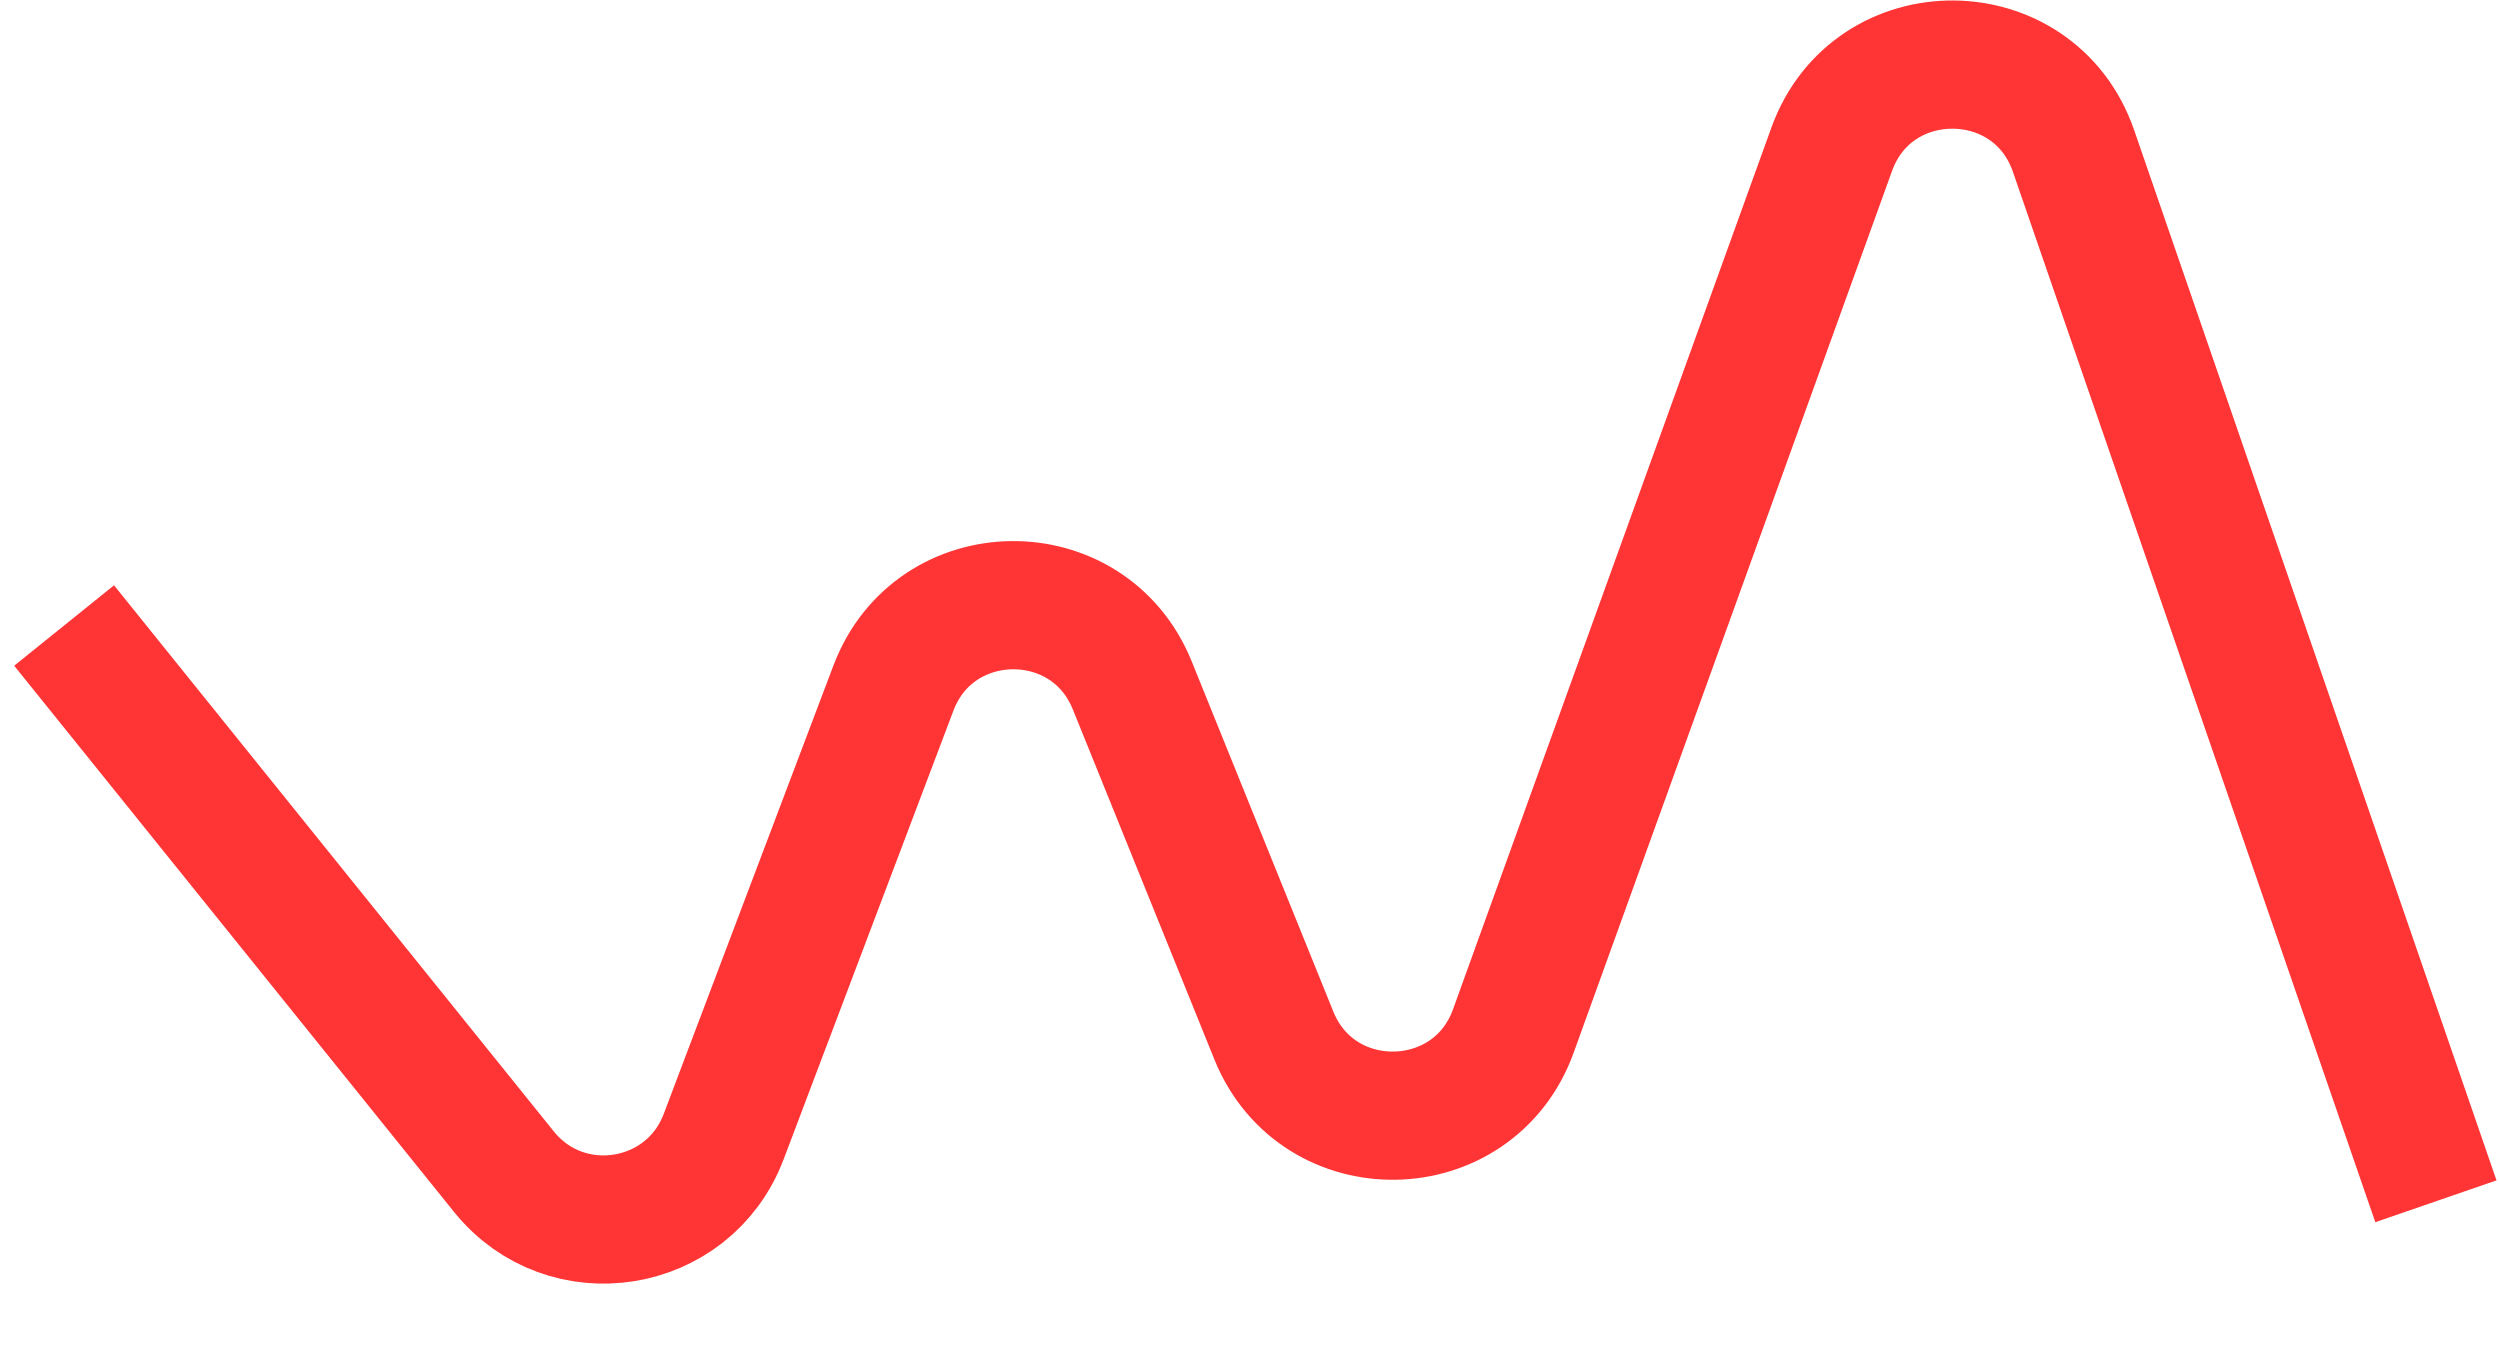 <svg width="39" height="21" viewBox="0 0 39 21" fill="none" xmlns="http://www.w3.org/2000/svg">
<path d="M38 18.74L32.347 2.355C31.732 0.572 29.216 0.554 28.575 2.328L23.608 16.084C22.984 17.81 20.56 17.855 19.872 16.154L17.663 10.691C16.98 9.004 14.582 9.031 13.938 10.733L11.289 17.732C10.742 19.178 8.831 19.483 7.861 18.278L1 9.758" stroke="#FF3434" stroke-width="2"/>
</svg>
